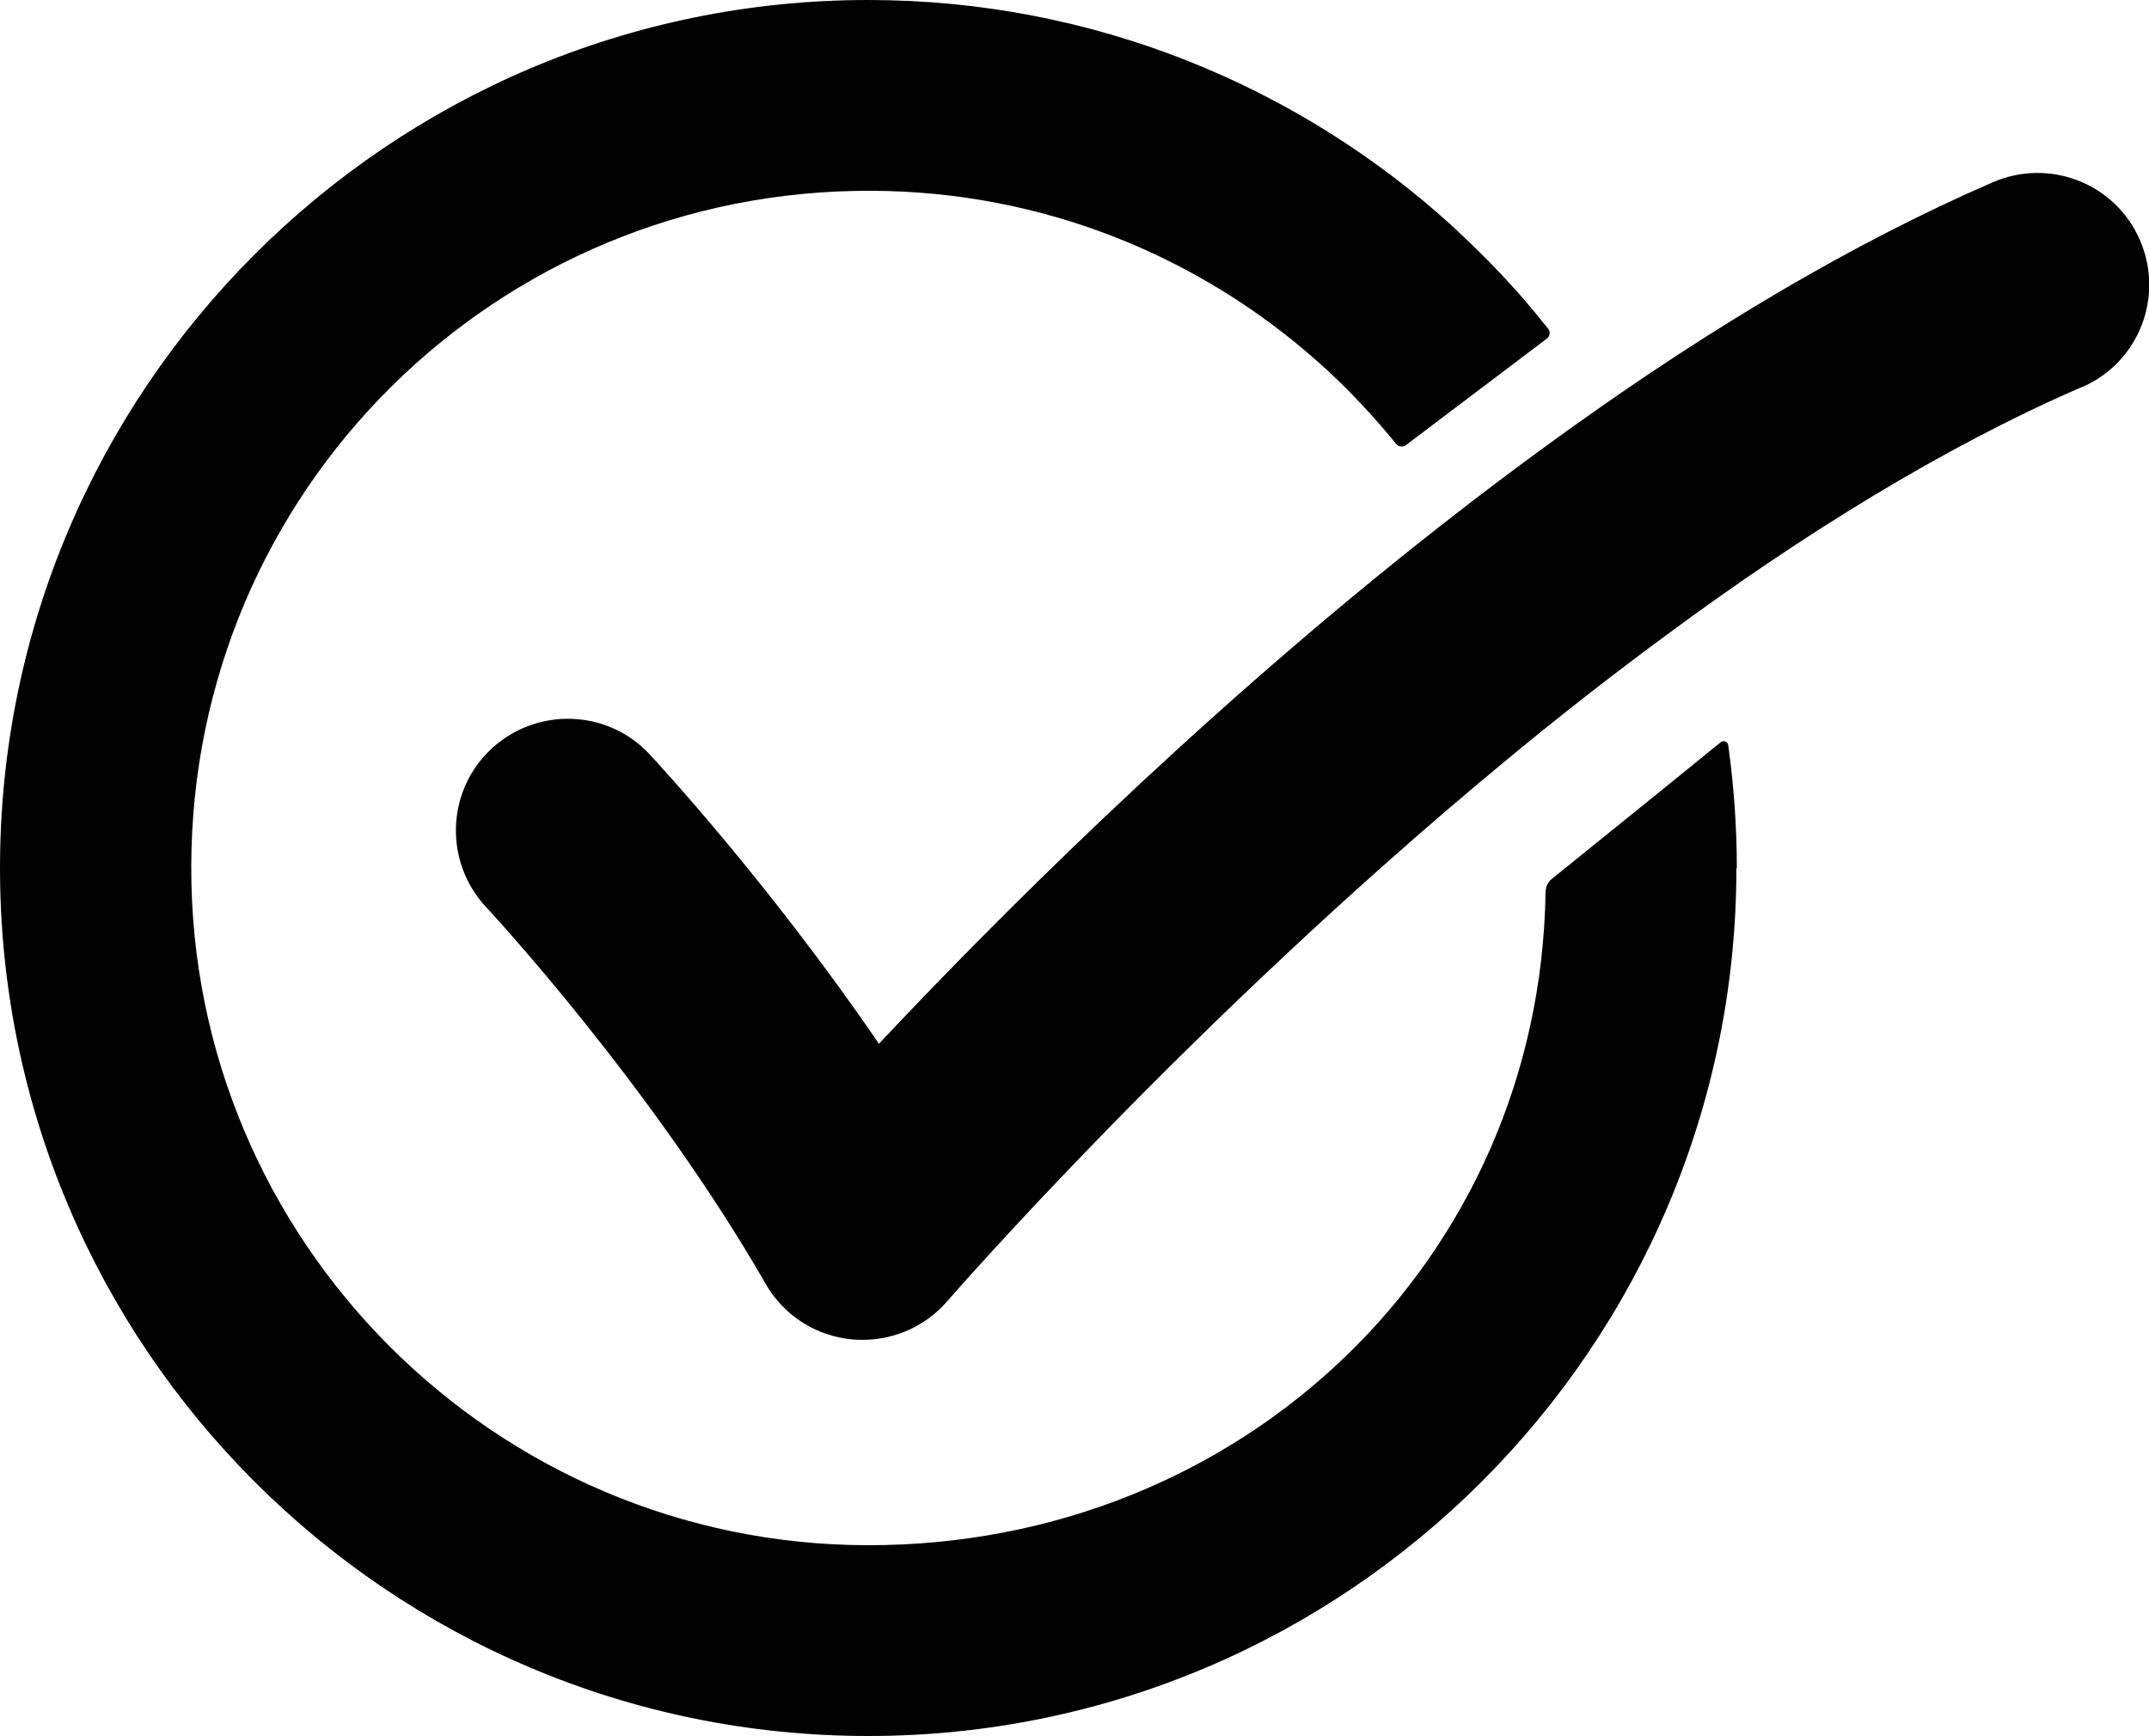 <?xml version="1.0" encoding="UTF-8"?>
<svg xmlns="http://www.w3.org/2000/svg" id="Ebene_2" data-name="Ebene 2" viewBox="0 0 50 40.4">
  <g id="Ebene_1-2" data-name="Ebene 1">
    <g>
      <path d="M40.4,20.2c0,11.14-9.06,20.2-20.2,20.2C9.06,40.4,0,31.35,0,20.2,0,9.06,9.06,0,20.2,0c5.23,0,10.01,2,13.6,5.27.55.51,1.08,1.04,1.58,1.61.22.25.43.51.64.77.06.07.04.18-.03.23l-3.28,2.48c-.07.05-.17.04-.23-.03-.05-.07-.13-.16-.23-.28-.5-.59-1.04-1.15-1.62-1.66-2.76-2.44-6.37-3.93-10.33-3.95-8.75-.05-15.84,6.98-15.85,15.73-.02,8.7,7.06,15.79,15.76,15.79s15.62-6.63,15.75-15.2c0-.12.06-.24.15-.31.66-.53,3.28-2.65,3.93-3.18.06-.05.16-.01.17.07.13.94.2,1.89.2,2.87Z"></path>
      <path d="M48.43,9.01c-3.23,1.4-6.52,3.45-9.62,5.74-1.32.97-2.62,1.99-3.86,3.02-7.29,6.04-12.82,12.41-12.91,12.51-.5.58-1.22.9-1.97.9-.08,0-.16,0-.25-.01-.84-.08-1.59-.56-2.01-1.3-2.66-4.63-6.46-8.72-6.5-8.76-.98-1.05-.93-2.7.12-3.68,1.05-.98,2.7-.93,3.68.12.14.15,2.77,2.98,5.34,6.74,2.62-2.79,7.21-7.41,12.63-11.71,1.16-.92,2.35-1.82,3.57-2.69,3.12-2.23,6.42-4.22,9.72-5.65,1.32-.57,2.85.03,3.42,1.35.57,1.32-.03,2.85-1.35,3.42Z"></path>
    </g>
  </g>
</svg>
